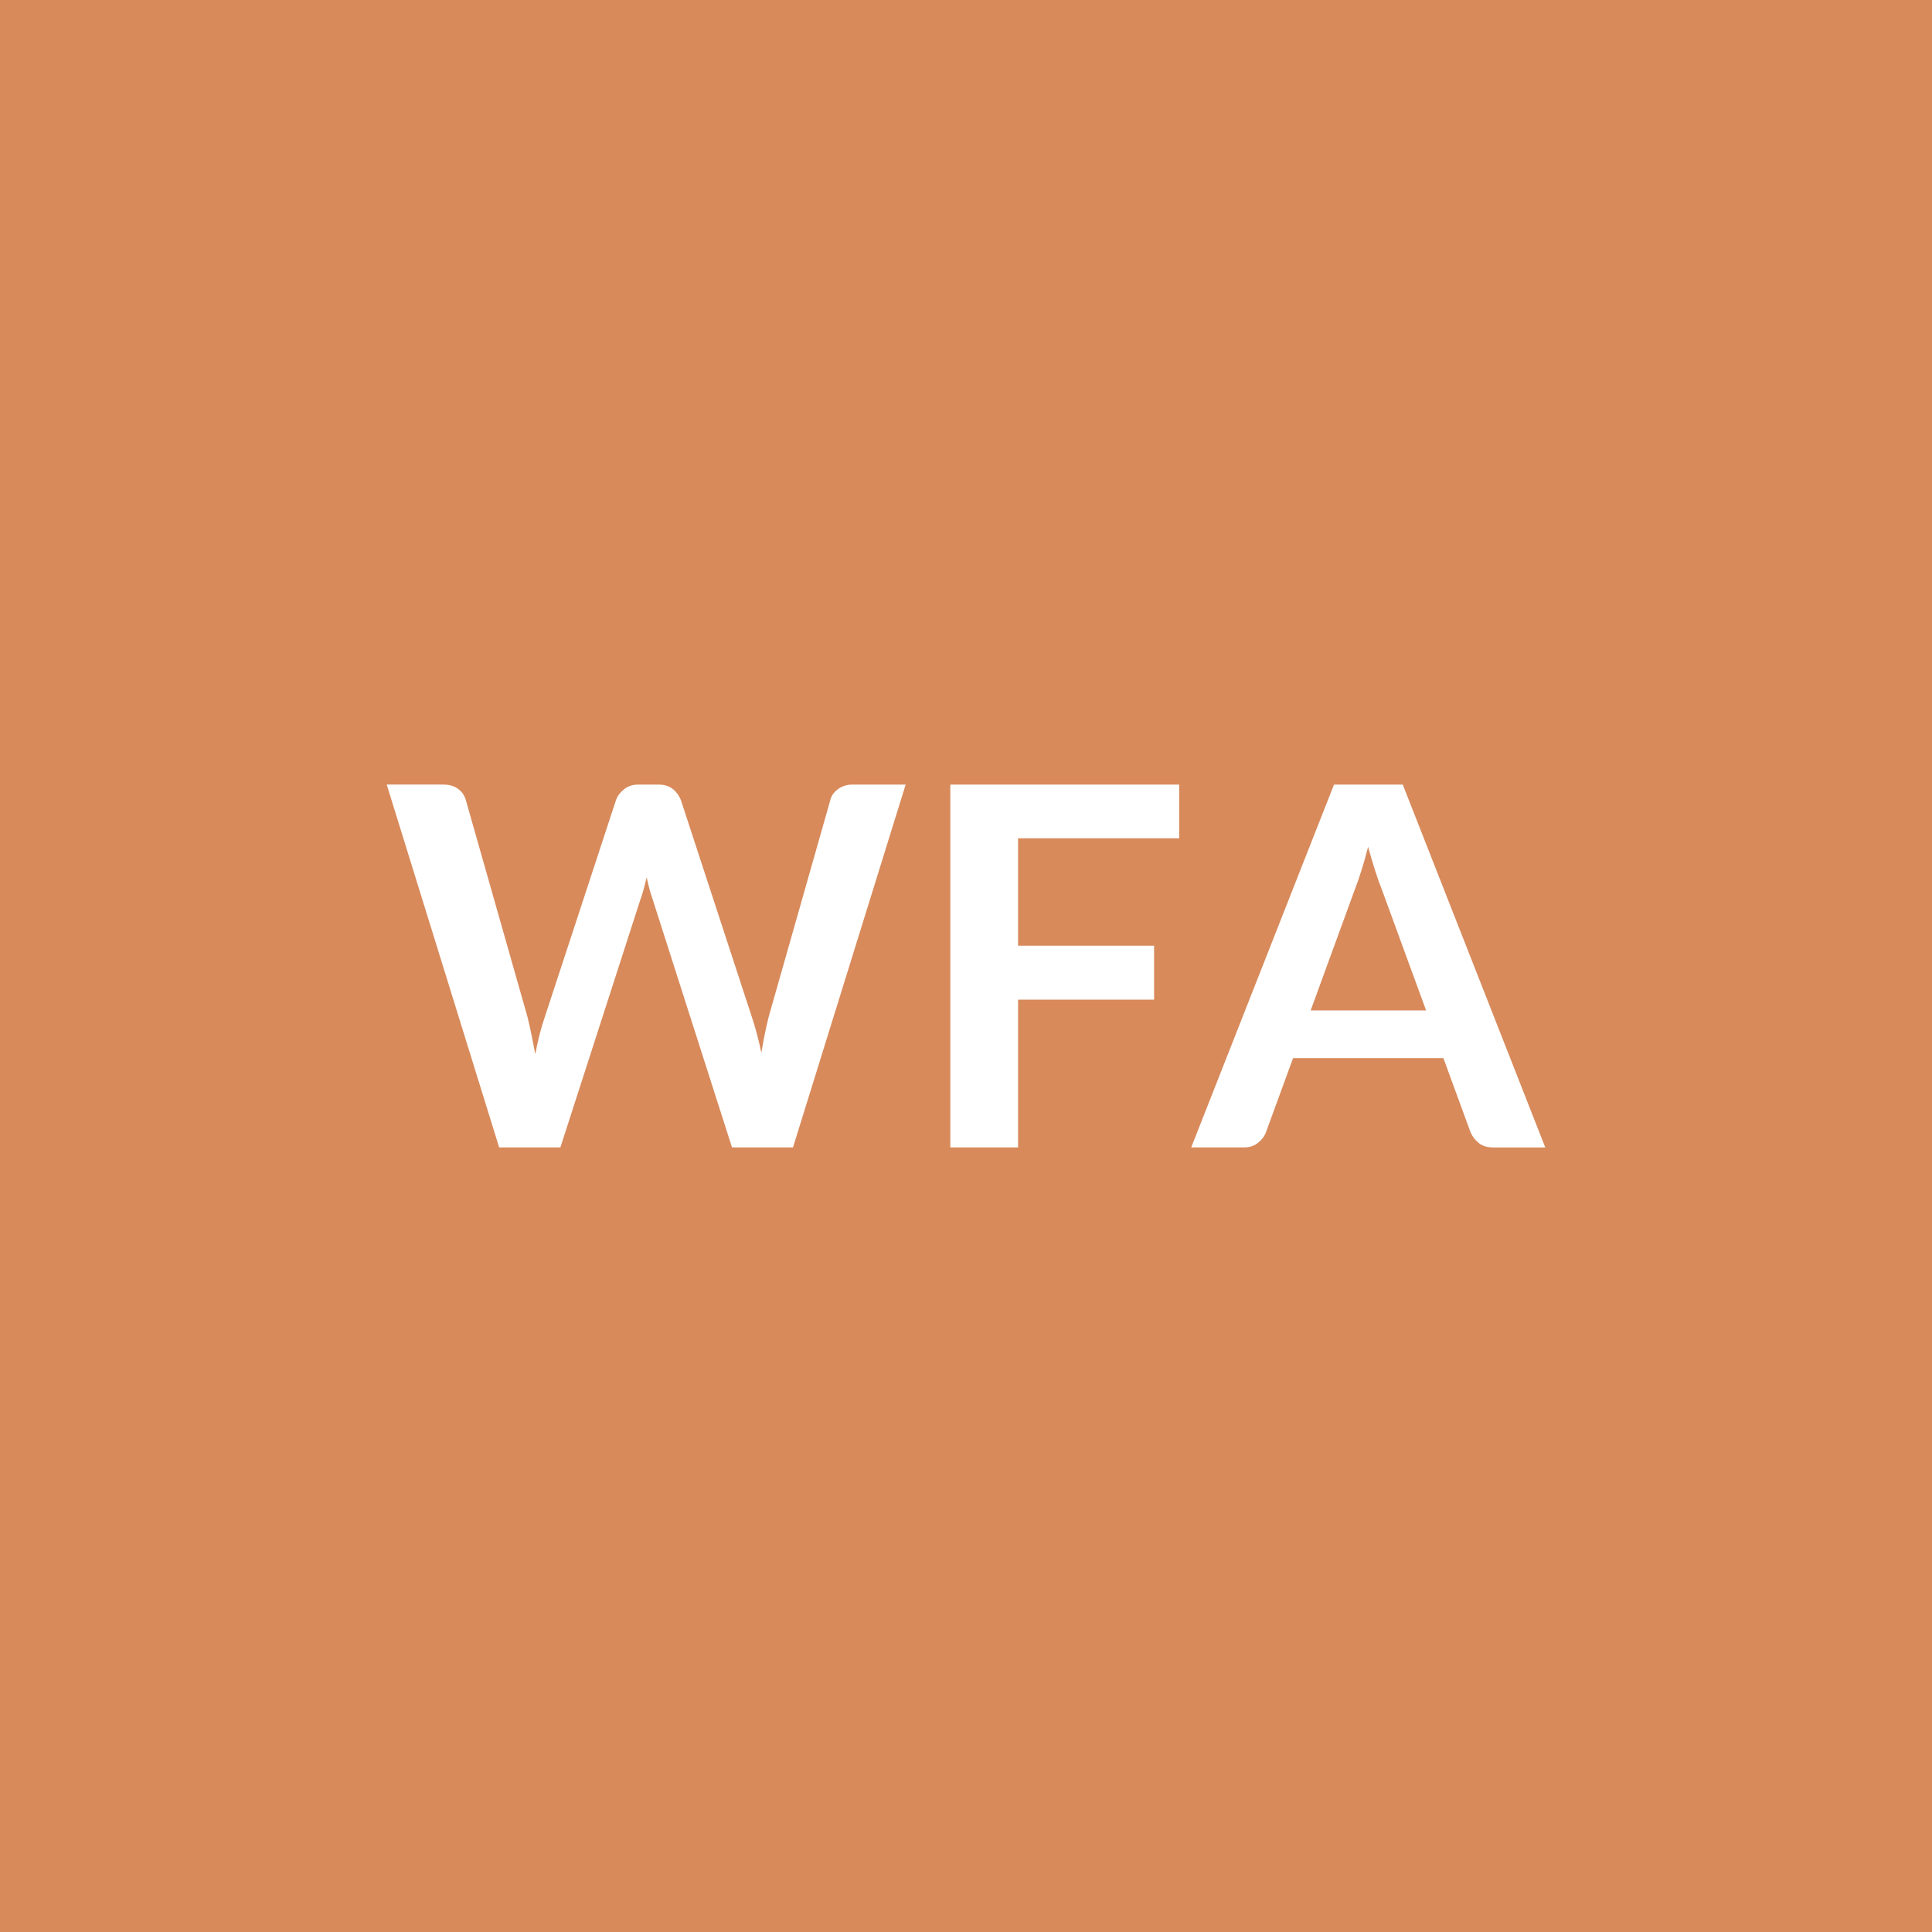 <svg xmlns="http://www.w3.org/2000/svg" width="1024" height="1024" viewBox="0 0 1024 1024"><rect width="100%" height="100%" fill="#D88A5B"/><path fill="#FFFFFF" d="M451.95 415.84h28.07L420.3 608.16h-32.32l-42.03-131.4q-1.73-4.79-3.19-11.71-.8 3.33-1.6 6.25-.79 2.93-1.73 5.46l-42.42 131.4h-32.45l-59.59-192.32h29.93q4.65 0 7.78 2.2 3.12 2.19 4.19 5.91L279.58 539q1.07 4.26 2.07 9.24.99 4.99 2.06 10.44 1.06-5.58 2.32-10.5 1.27-4.92 2.73-9.18l37.77-115.05q1.07-3.05 4.19-5.58 3.13-2.53 7.65-2.53h10.51q4.65 0 7.58 2.26 2.92 2.26 4.39 5.85L398.49 539q2.79 8.25 5.05 19.02 1.73-10.51 3.86-19.02l32.72-115.05q.79-3.32 4.05-5.71 3.26-2.4 7.78-2.4m173.04 28.46H539.6v56.93h72.09v28.59H539.6v78.34h-35.91V415.84h121.3zm69.69 91.24h61.18l-23.41-63.97q-1.73-4.26-3.59-10.11t-3.73-12.63q-1.72 6.78-3.59 12.7-1.86 5.92-3.59 10.3zm48.81-119.7 75.54 192.32h-27.66q-4.66 0-7.58-2.33-2.93-2.33-4.39-5.78l-14.37-39.24h-79.66L671 600.05q-1.06 3.06-4.12 5.58-3.06 2.53-7.58 2.53h-27.93l75.68-192.32z"/></svg>